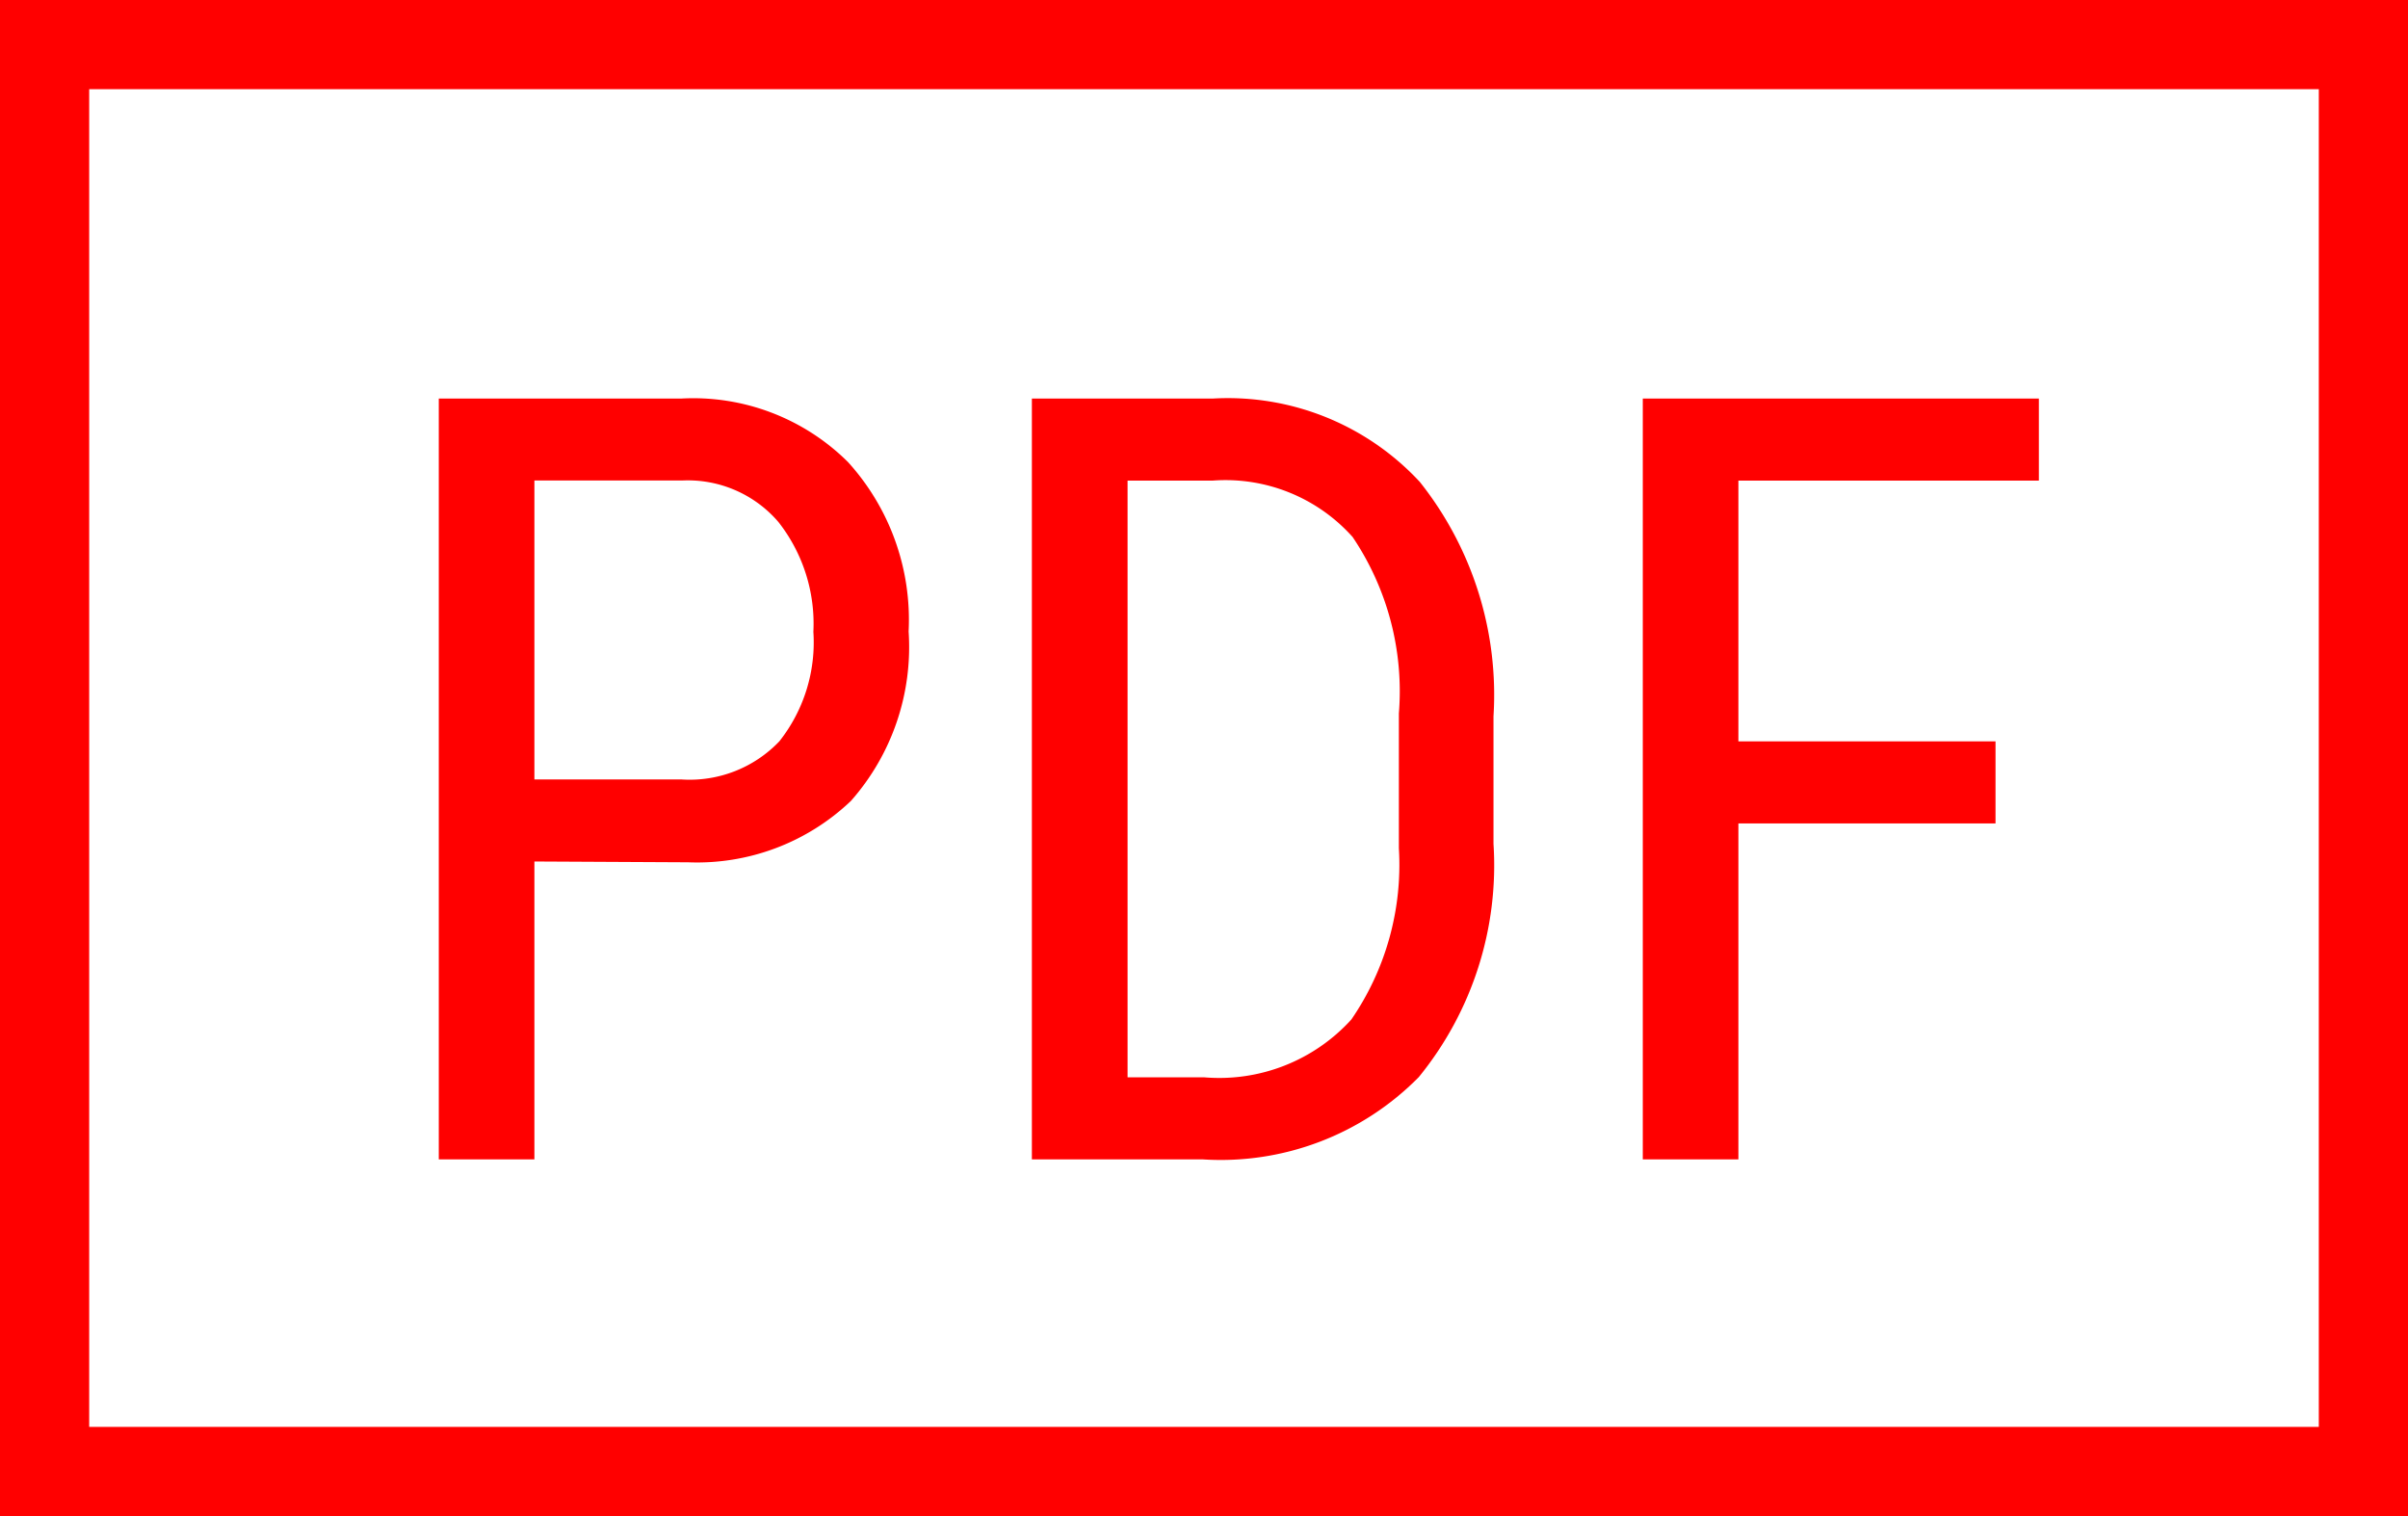 <svg xmlns="http://www.w3.org/2000/svg" width="27" height="17" viewBox="0 0 27 17">
  <g id="icon_svg_pdf" data-name="icon_svg_pdf" fill="none" stroke="red" stroke-width="1">
    <rect width="27" height="17" stroke="none"/>
    <rect x="0.5" y="0.5" width="26" height="16" fill="none"/>
  </g>
  <path id="svg_pass_pdf" data-name="svg_pass_pdf" d="M1.992-3.34V0H.92V-8.531H3.639a2.461,2.461,0,0,1,1.869.712,2.631,2.631,0,0,1,.68,1.9,2.606,2.606,0,0,1-.647,1.9,2.5,2.5,0,0,1-1.825.688Zm0-.92H3.639a1.389,1.389,0,0,0,1.1-.428,1.788,1.788,0,0,0,.381-1.227,1.844,1.844,0,0,0-.393-1.233,1.337,1.337,0,0,0-1.078-.464H1.992ZM7.57,0V-8.531H9.6a2.934,2.934,0,0,1,2.32.935,3.837,3.837,0,0,1,.826,2.628v1.43a3.756,3.756,0,0,1-.838,2.616A3.117,3.117,0,0,1,9.48,0ZM8.643-7.611V-.92H9.5a2,2,0,0,0,1.652-.648,3.061,3.061,0,0,0,.533-1.921V-5a3.092,3.092,0,0,0-.519-1.979A1.911,1.911,0,0,0,9.6-7.611Zm9.732,3.844H15.492V0H14.42V-8.531h4.441v.92H15.492v2.924h2.883Z" transform="translate(4 13)" fill="red"/>
</svg>
